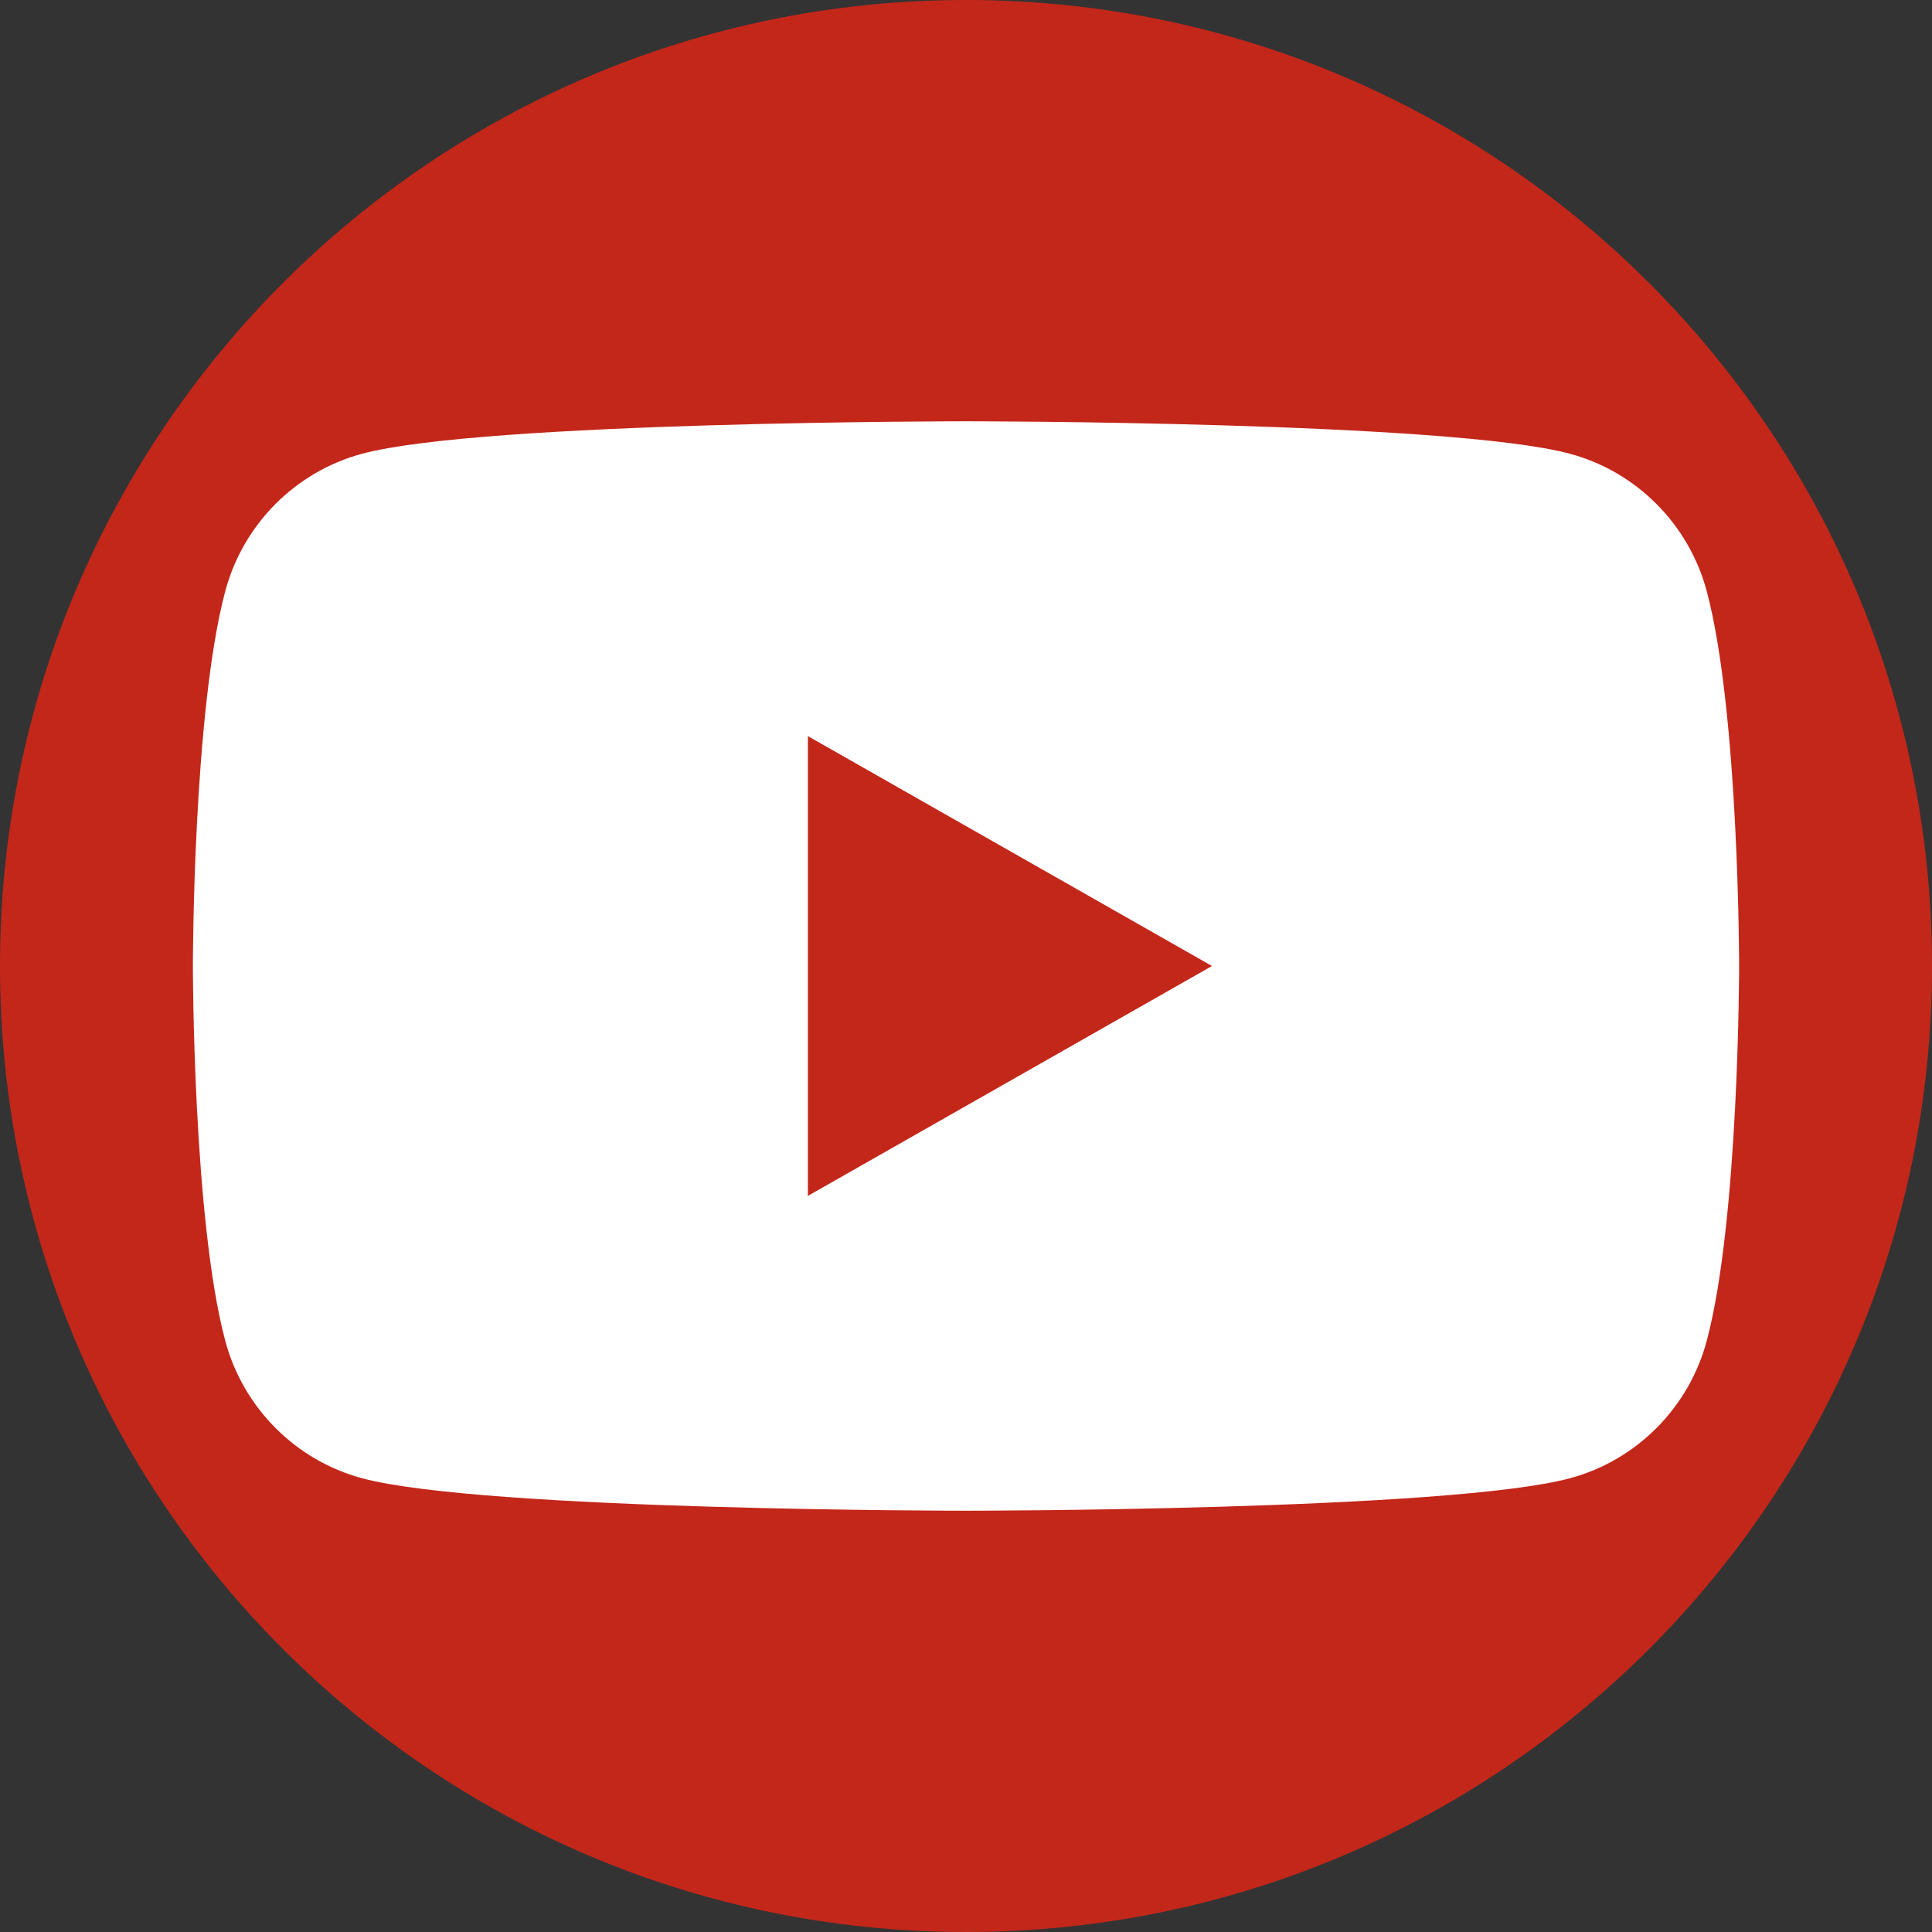 <?xml version="1.0" encoding="UTF-8" standalone="no"?>
<!-- Generator: Adobe Illustrator 24.1.2, SVG Export Plug-In . SVG Version: 6.00 Build 0)  -->

<svg
   version="1.1"
   id="Calque_1"
   x="0px"
   y="0px"
   viewBox="0 0 283.46 283.46"
   style="enable-background:new 0 0 283.46 283.46;"
   xml:space="preserve"
   sodipodi:docname="PICTO_ytb.svgz"
   xmlns:inkscape="http://www.inkscape.org/namespaces/inkscape"
   xmlns:sodipodi="http://sodipodi.sourceforge.net/DTD/sodipodi-0.dtd"
   xmlns="http://www.w3.org/2000/svg"
   xmlns:svg="http://www.w3.org/2000/svg"><rect x="0" y="0" width="283.46" height="283.46" fill="#333333" stroke="none"/><defs
   id="defs12" /><sodipodi:namedview
   id="namedview10"
   pagecolor="#ffffff"
   bordercolor="#000000"
   borderopacity="0.25"
   inkscape:showpageshadow="2"
   inkscape:pageopacity="0.0"
   inkscape:pagecheckerboard="0"
   inkscape:deskcolor="#d1d1d1" />
<style
   type="text/css"
   id="style2">
	.st0{fill:#C3271A;}
	.st1{fill:#FFFFFF;}
	.st2{fill:#117BB8;}
	.st3{fill:#3E5C9A;}
	.st4{fill:url(#XMLID_4_);}
</style>
<g
   id="XMLID_94_">
	<path
   id="XMLID_108_"
   class="st0"
   d="M141.73,283.46L141.73,283.46C63.46,283.46,0,220.01,0,141.73v0C0,63.46,63.46,0,141.73,0l0,0   c78.28,0,141.73,63.46,141.73,141.73v0C283.46,220.01,220.01,283.46,141.73,283.46z" />
	<g
   id="XMLID_95_">
		<path
   id="XMLID_106_"
   class="st1"
   d="M250.42,86.77c-2.61-9.82-10.3-17.56-20.06-20.19c-17.69-4.77-88.63-4.77-88.63-4.77    s-70.94,0-88.63,4.77c-9.76,2.63-17.45,10.36-20.06,20.19c-4.74,17.81-4.74,54.96-4.74,54.96s0,37.15,4.74,54.96    c2.61,9.82,10.3,17.56,20.06,20.19c17.69,4.77,88.63,4.77,88.63,4.77s70.94,0,88.63-4.77c9.76-2.63,17.45-10.36,20.06-20.19    c4.74-17.81,4.74-54.96,4.74-54.96S255.16,104.58,250.42,86.77z" />
		<polygon
   id="XMLID_103_"
   class="st0"
   points="118.53,175.46 118.53,108 177.82,141.73   " />
	</g>
</g>
</svg>
